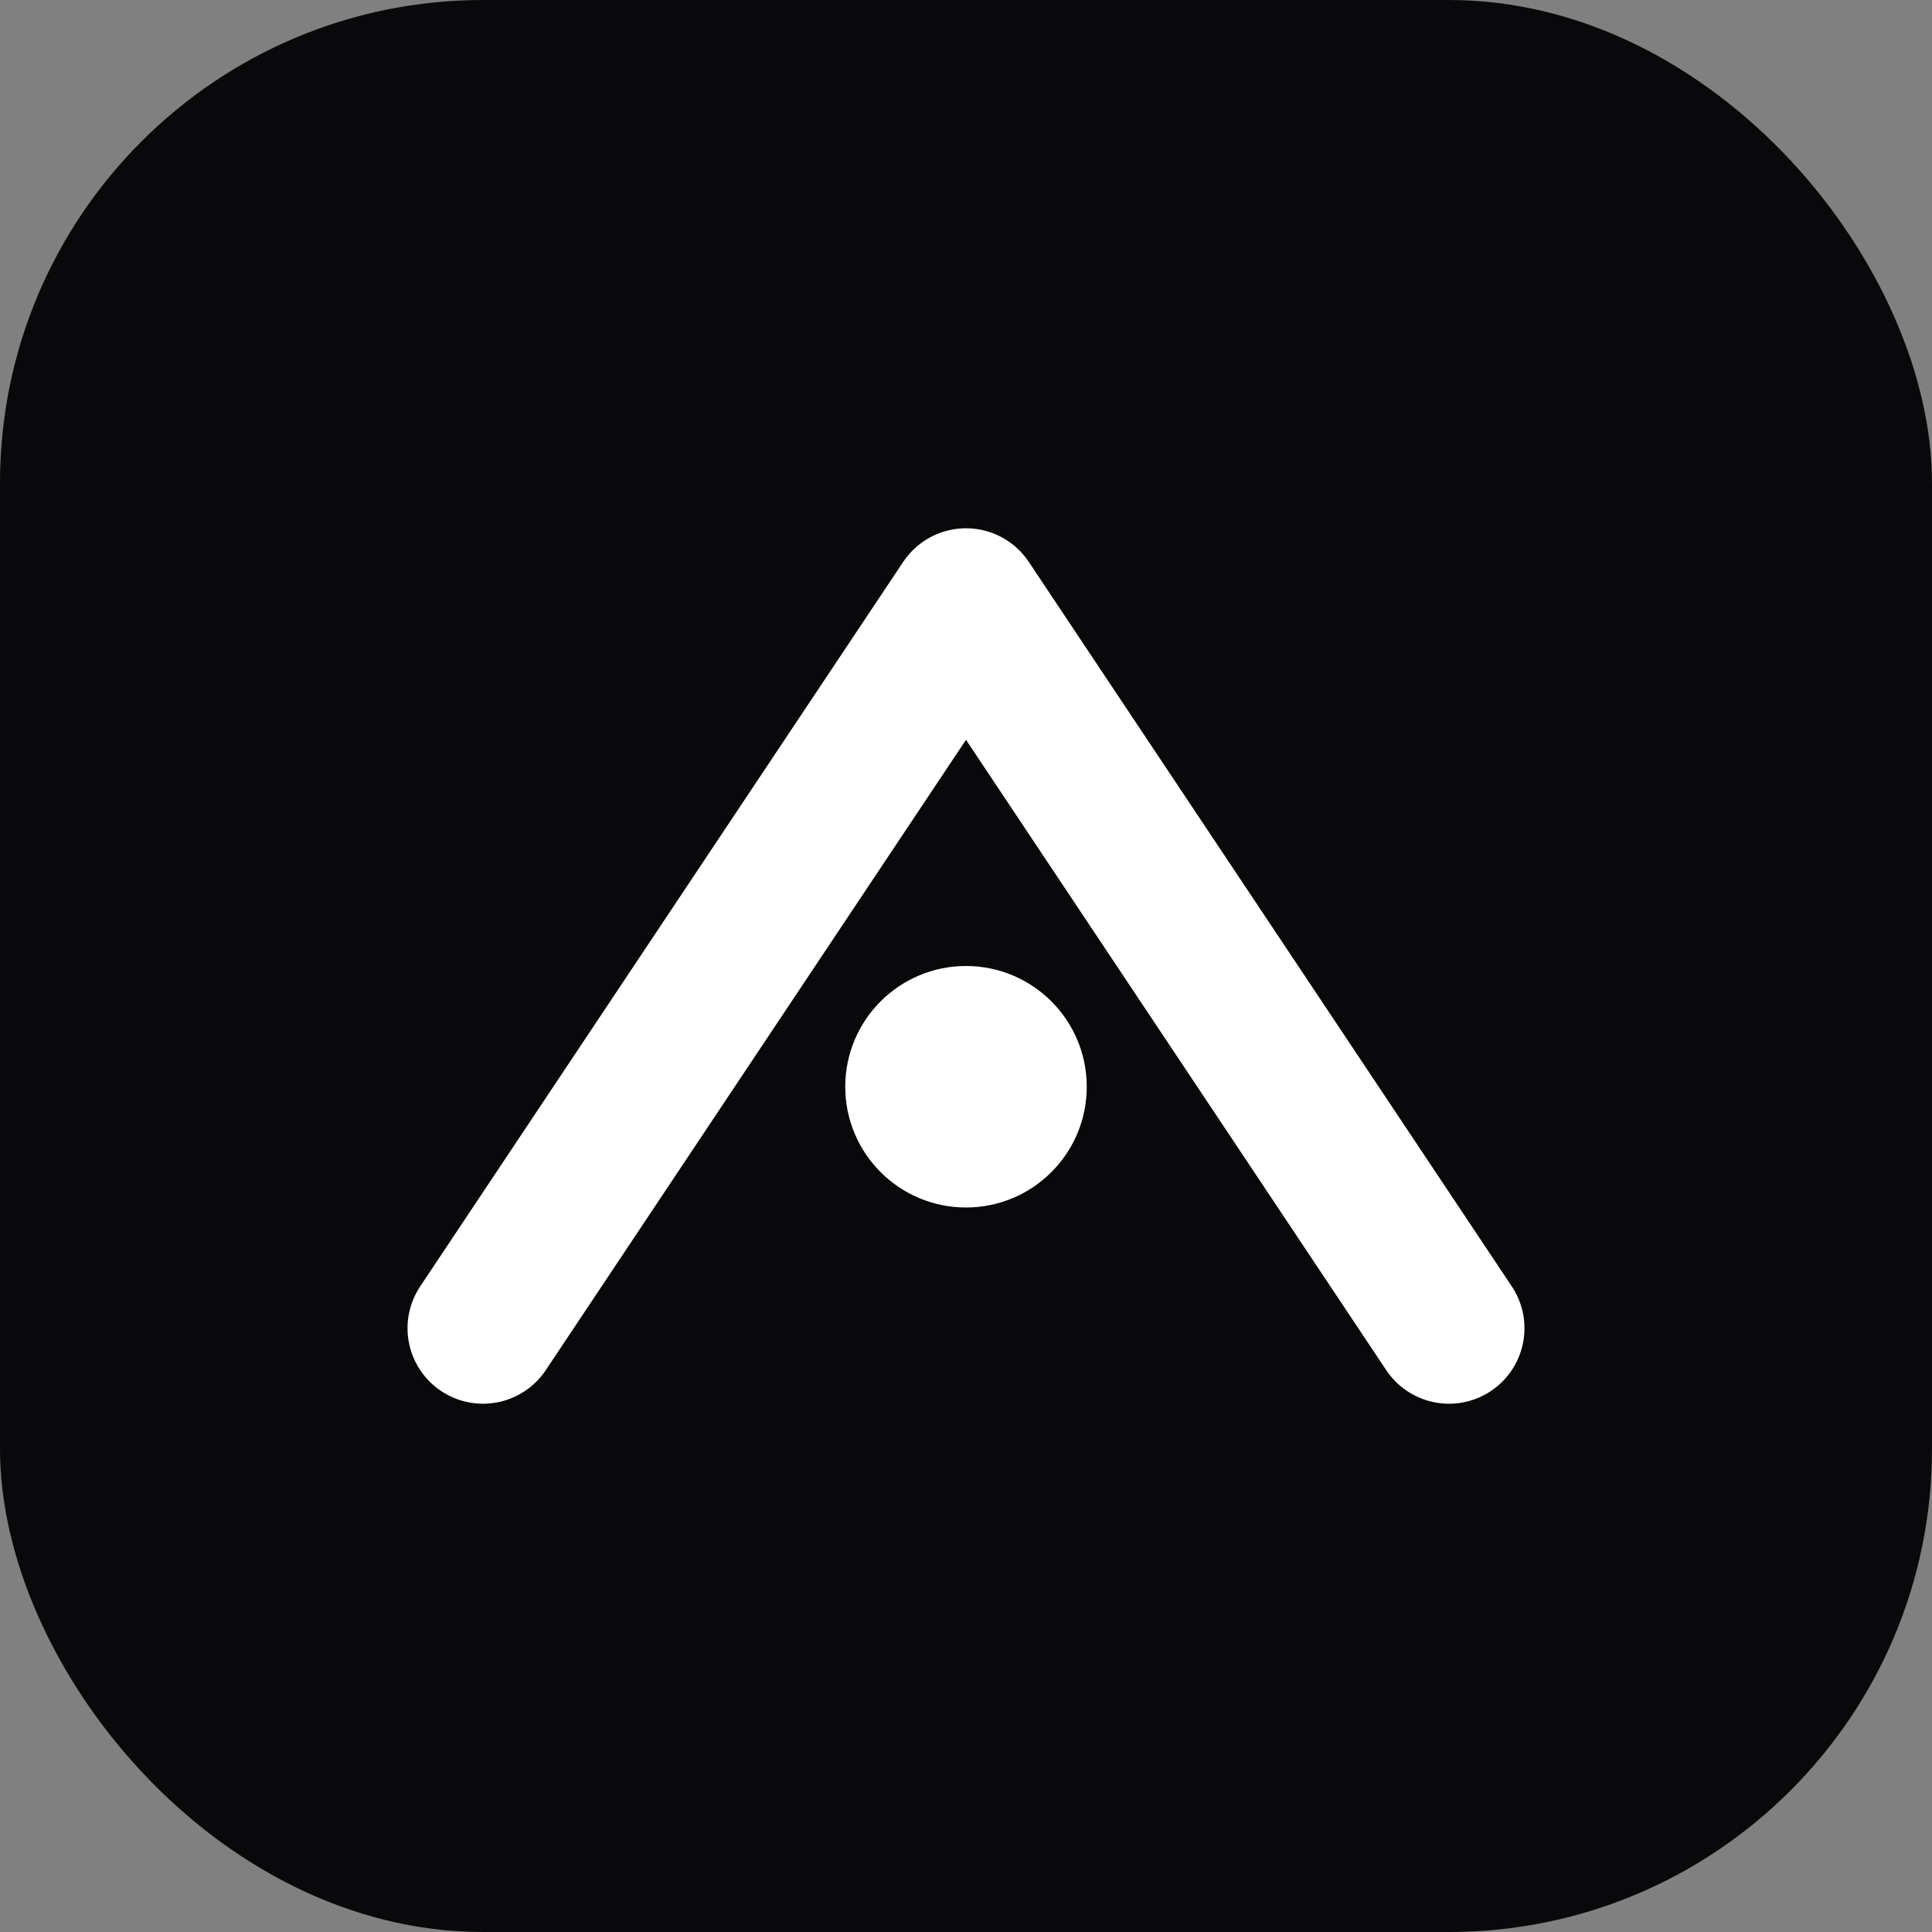 <svg xmlns="http://www.w3.org/2000/svg" viewBox="0 0 32 32" fill="none">
  <rect x="0" y="0" width="32" height="32" fill="#808080" stroke="none"/>
  <rect width="32" height="32" rx="8" fill="#09090b"/>
  <path d="M8 22L16 10L24 22" stroke="white" stroke-width="2.5" stroke-linecap="round" stroke-linejoin="round"/>
  <circle cx="16" cy="18" r="2" fill="white"/>
</svg>

